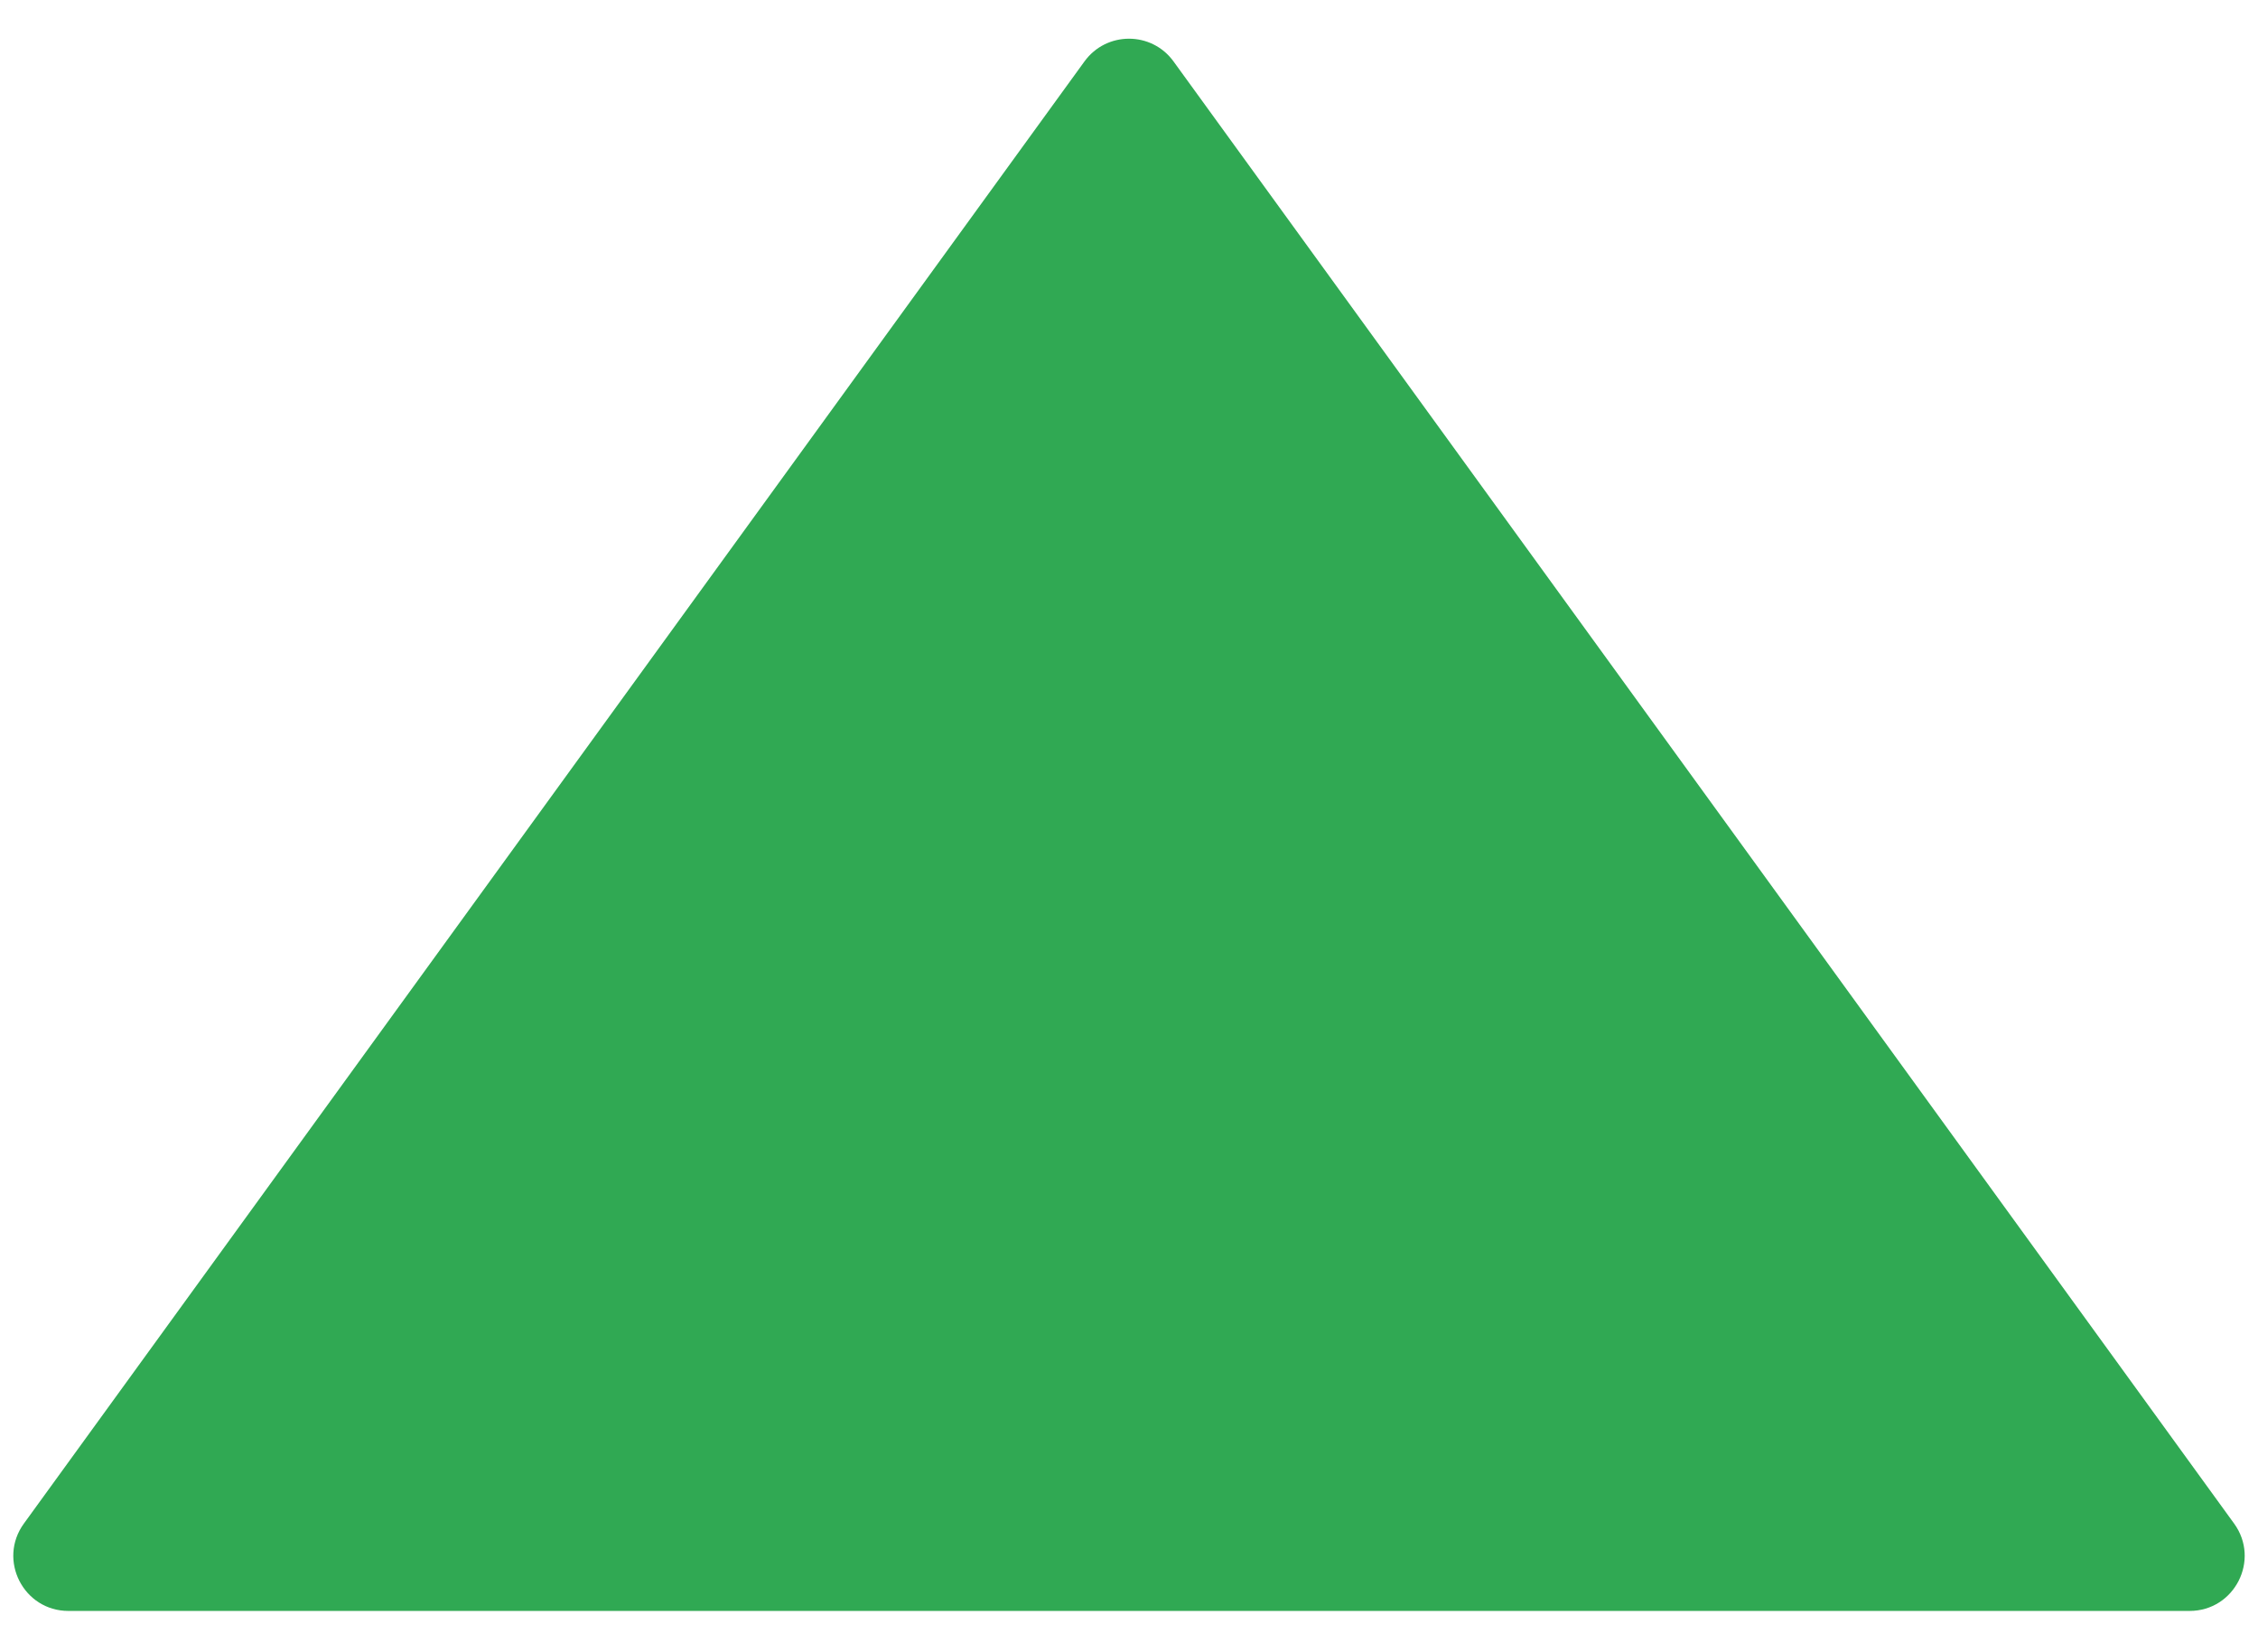 <svg width="41" height="30" viewBox="0 0 41 30" fill="none" xmlns="http://www.w3.org/2000/svg">
<path d="M19.691 1.116C20.09 0.565 20.91 0.565 21.309 1.116L40.566 27.663C41.046 28.324 40.574 29.25 39.757 29.25H1.243C0.426 29.25 -0.046 28.324 0.434 27.663L19.691 1.116Z" fill="#30A953"/>
</svg>
